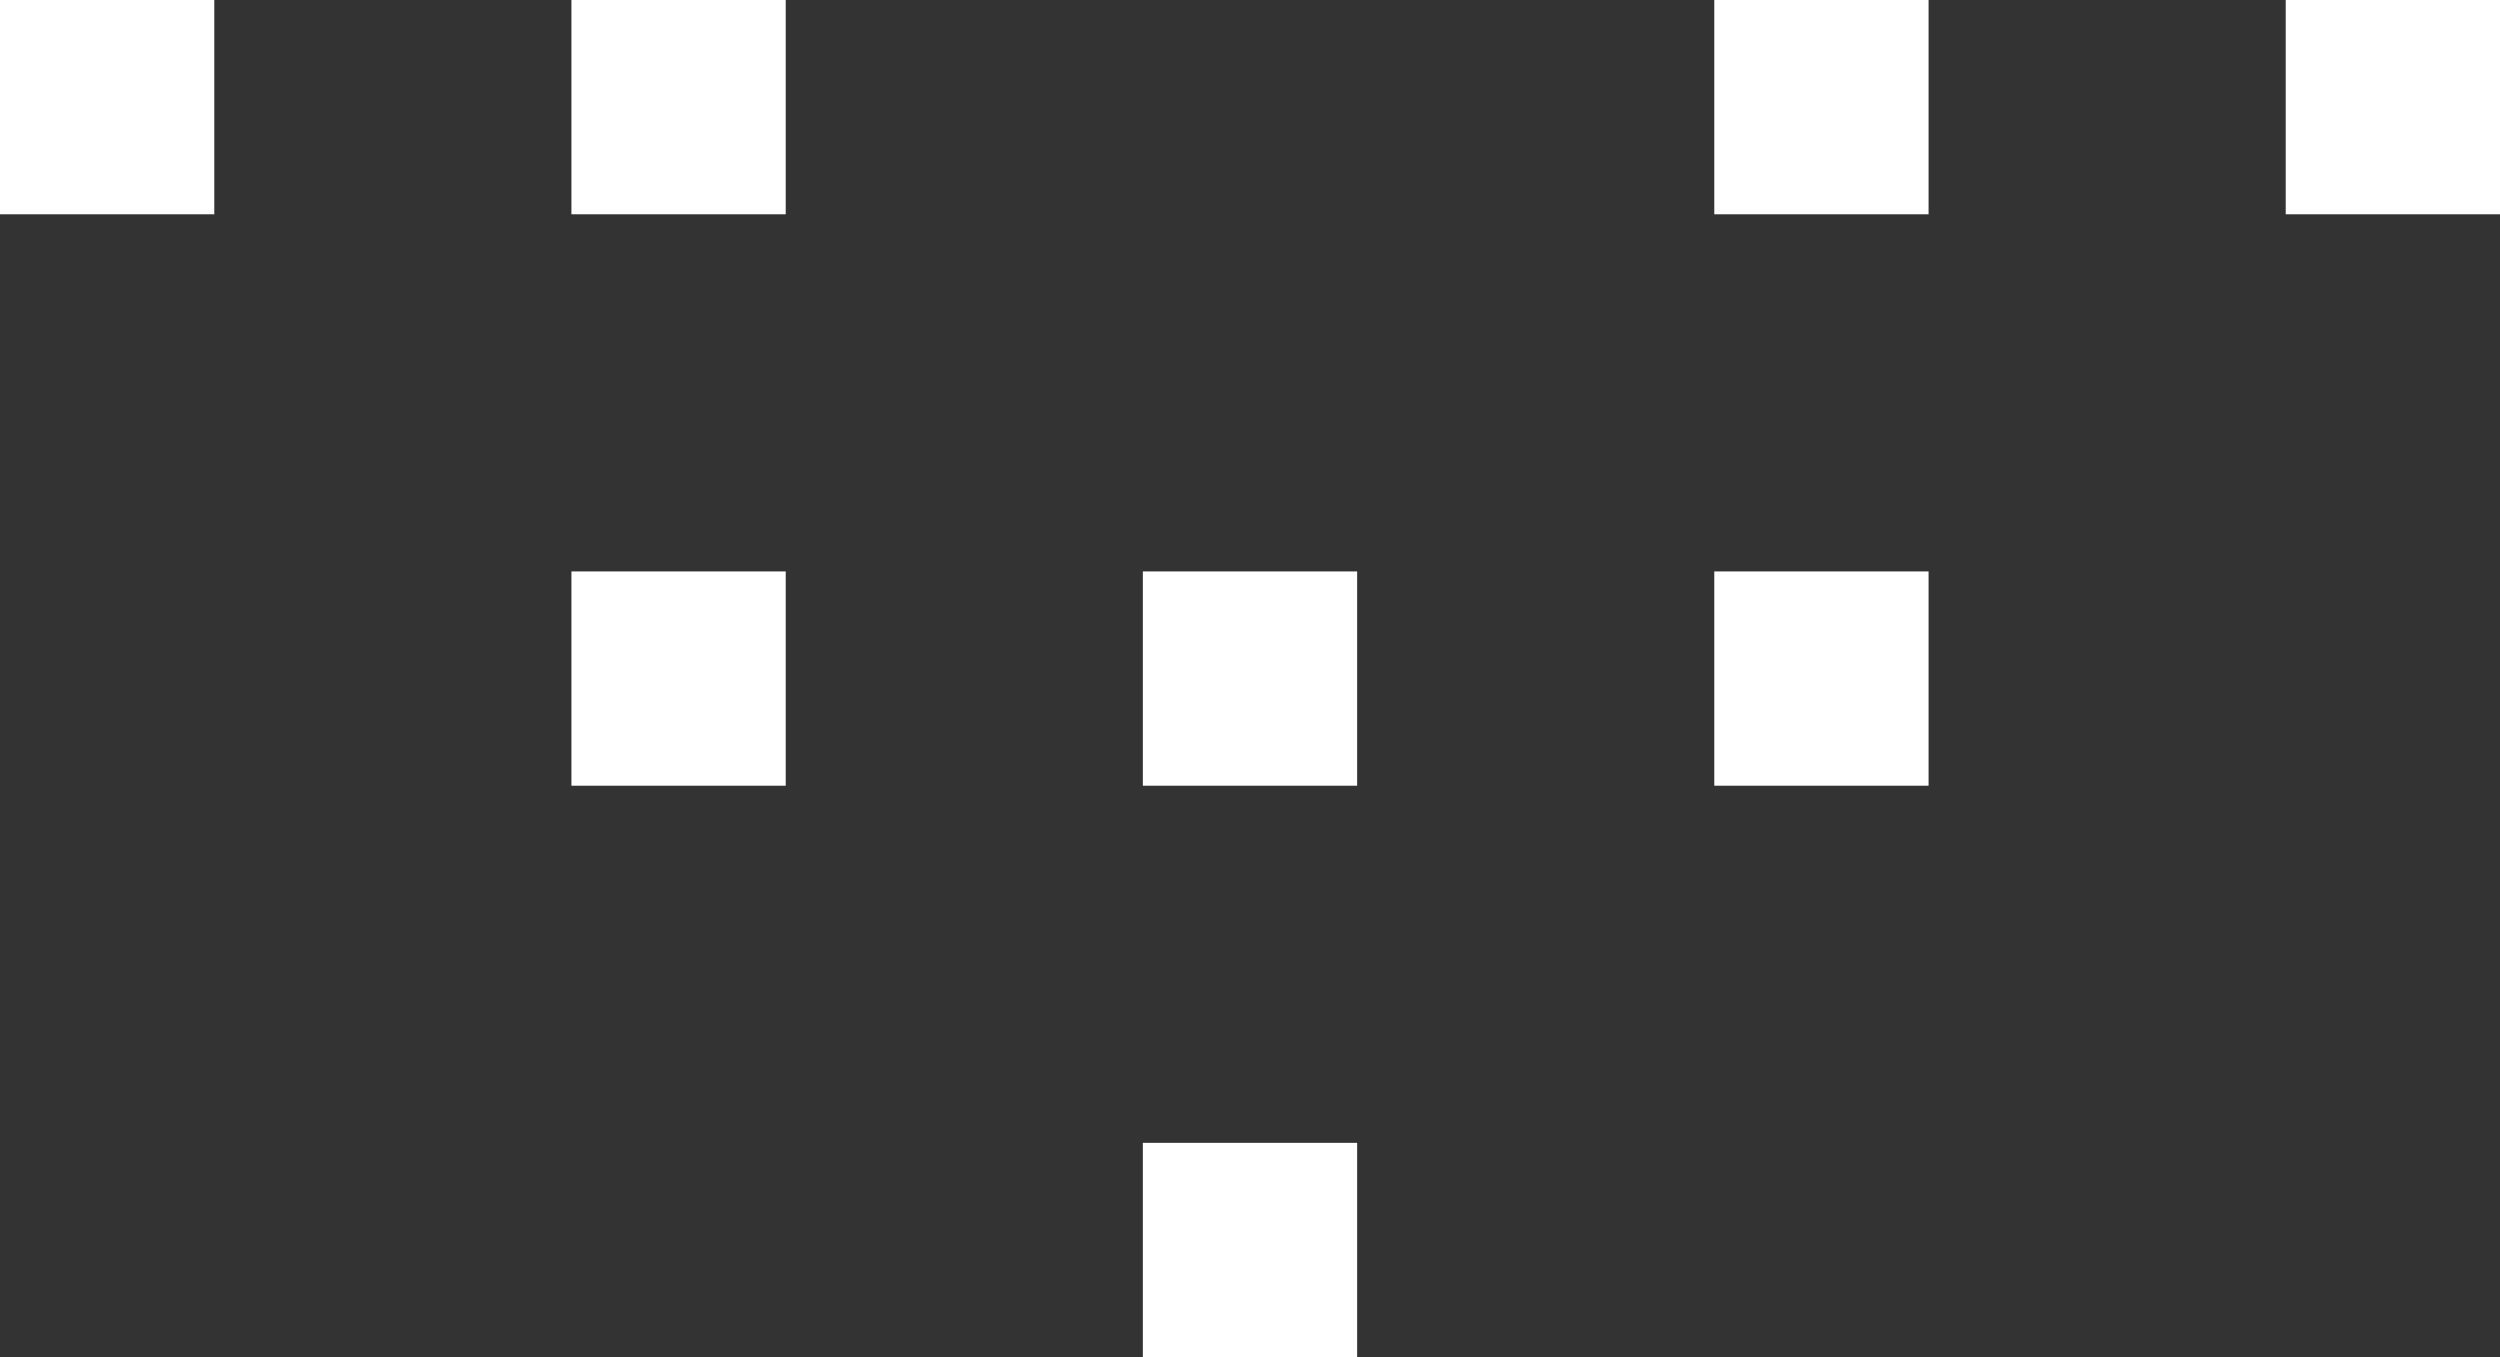 <svg xmlns="http://www.w3.org/2000/svg" width="70" height="38" viewBox="0 0 70 38">
  <rect x="0" y="0" width="70" height="38" fill="#333333" stroke="none"/>
  <g id="arrow" transform="translate(15.556 -16.778)">
    <rect id="Прямоугольник_20" data-name="Прямоугольник 20" width="6" height="6" transform="translate(16.444 32.778)" fill="#fff"/>
    <rect id="Прямоугольник_21" data-name="Прямоугольник 21" width="6" height="6" transform="translate(32.444 32.778)" fill="#fff"/>
    <rect id="Прямоугольник_22" data-name="Прямоугольник 22" width="6" height="6" transform="translate(0.444 32.778)" fill="#fff"/>
    <rect id="Прямоугольник_23" data-name="Прямоугольник 23" width="6" height="6" transform="translate(16.444 48.778)" fill="#fff"/>
    <rect id="Прямоугольник_24" data-name="Прямоугольник 24" width="6" height="6" transform="translate(0.444 16.778)" fill="#fff"/>
    <rect id="Прямоугольник_25" data-name="Прямоугольник 25" width="6" height="6" transform="translate(-15.556 16.778)" fill="#fff"/>
    <rect id="Прямоугольник_26" data-name="Прямоугольник 26" width="6" height="6" transform="translate(48.444 16.778)" fill="#fff"/>
    <rect id="Прямоугольник_27" data-name="Прямоугольник 27" width="6" height="6" transform="translate(32.444 16.778)" fill="#fff"/>
  </g>
</svg>
